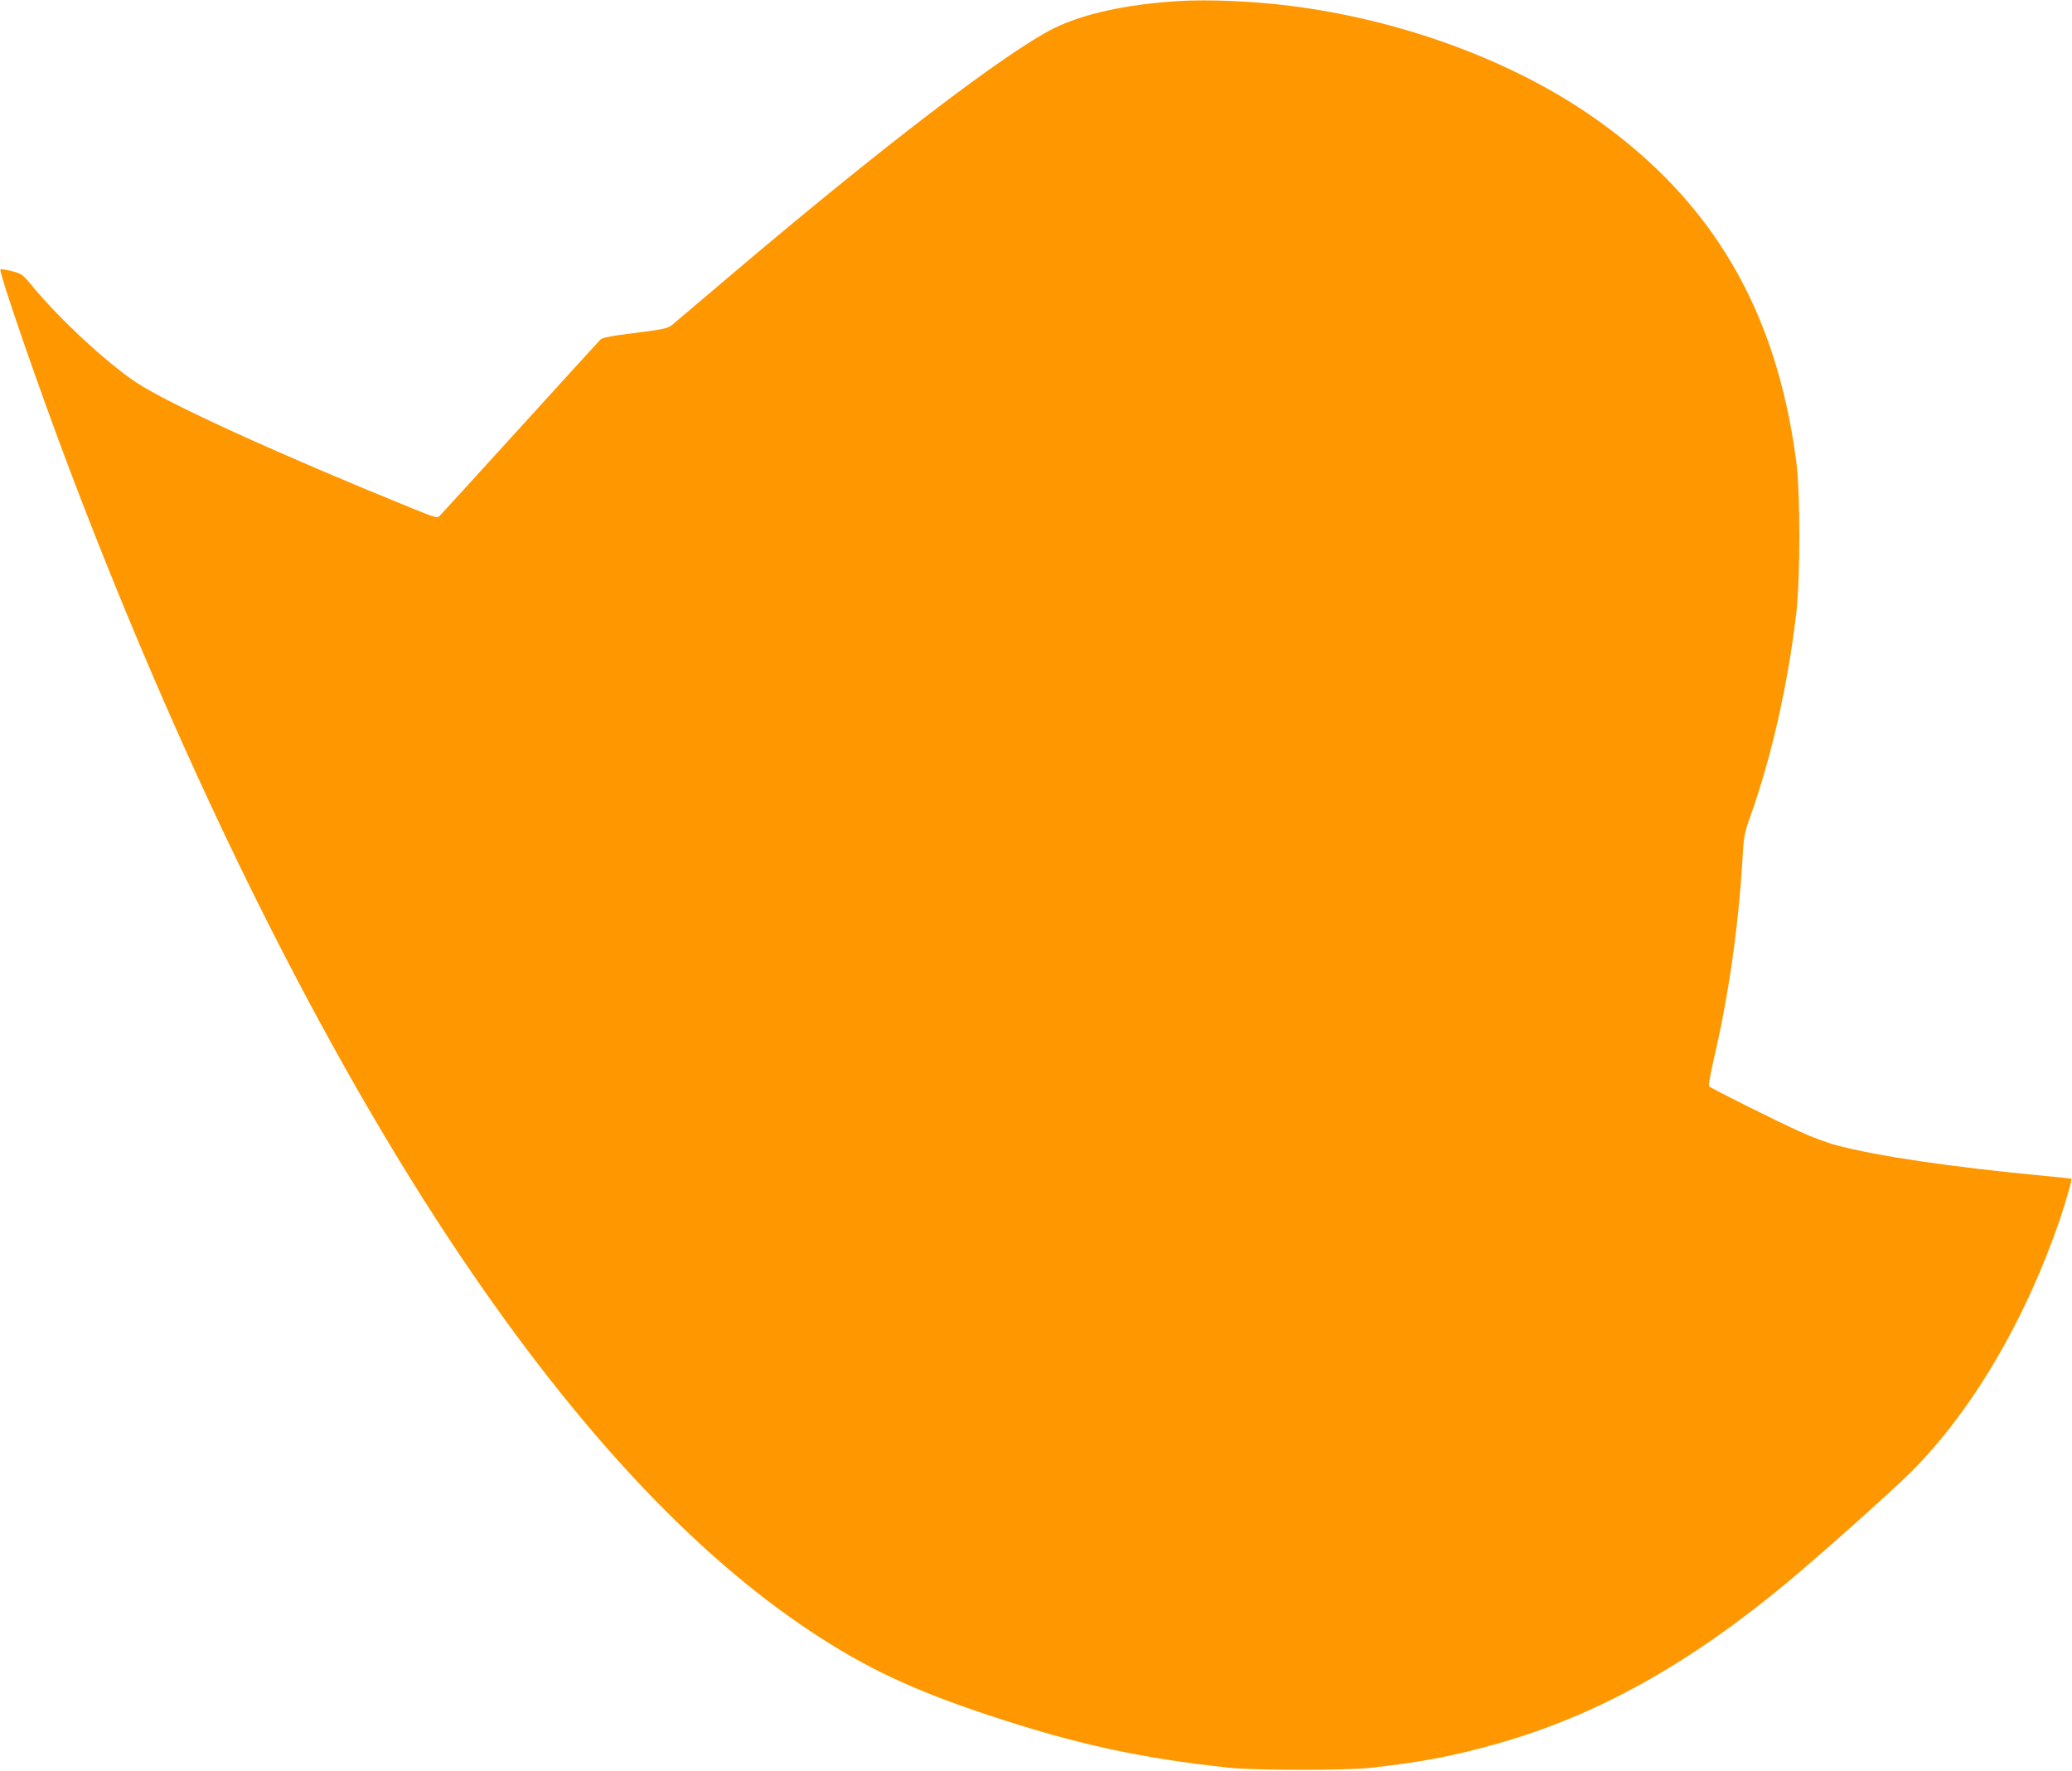 <?xml version="1.0" standalone="no"?>
<!DOCTYPE svg PUBLIC "-//W3C//DTD SVG 20010904//EN"
 "http://www.w3.org/TR/2001/REC-SVG-20010904/DTD/svg10.dtd">
<svg version="1.0" xmlns="http://www.w3.org/2000/svg"
 width="1280pt" height="1094pt" viewBox="0 0 1280 1094"
 preserveAspectRatio="xMidYMid meet">
<g transform="translate(0,1094) scale(0.1,-0.1)"
fill="#ff9800" stroke="none">
<path d="M7275 10933 c-314 -19 -587 -79 -767 -169 -296 -148 -1077 -745
-2011 -1539 -175 -148 -331 -281 -347 -294 -26 -20 -56 -26 -227 -48 -148 -18
-202 -29 -214 -41 -9 -9 -231 -253 -494 -542 -263 -289 -486 -534 -496 -544
-17 -19 -21 -18 -186 49 -817 332 -1494 641 -1691 772 -185 123 -480 397 -646
600 -56 68 -62 72 -123 88 -36 9 -68 14 -70 11 -13 -13 239 -742 434 -1256
720 -1896 1569 -3599 2421 -4860 713 -1055 1426 -1818 2147 -2297 342 -227
628 -362 1100 -519 543 -180 936 -266 1495 -326 152 -16 721 -16 865 0 328 37
515 73 790 151 614 174 1185 493 1795 1002 204 170 653 571 762 681 372 375
700 932 911 1548 33 96 78 253 74 257 -2 2 -75 10 -163 18 -572 54 -1036 122
-1291 190 -51 13 -150 50 -220 82 -128 57 -552 268 -565 282 -5 4 10 83 31
176 93 399 153 829 177 1255 6 110 12 138 46 234 132 369 234 821 285 1261 25
216 25 735 0 930 -121 935 -516 1611 -1242 2122 -505 356 -1192 610 -1885 697
-229 29 -507 41 -695 29z"/>
</g>
</svg>
